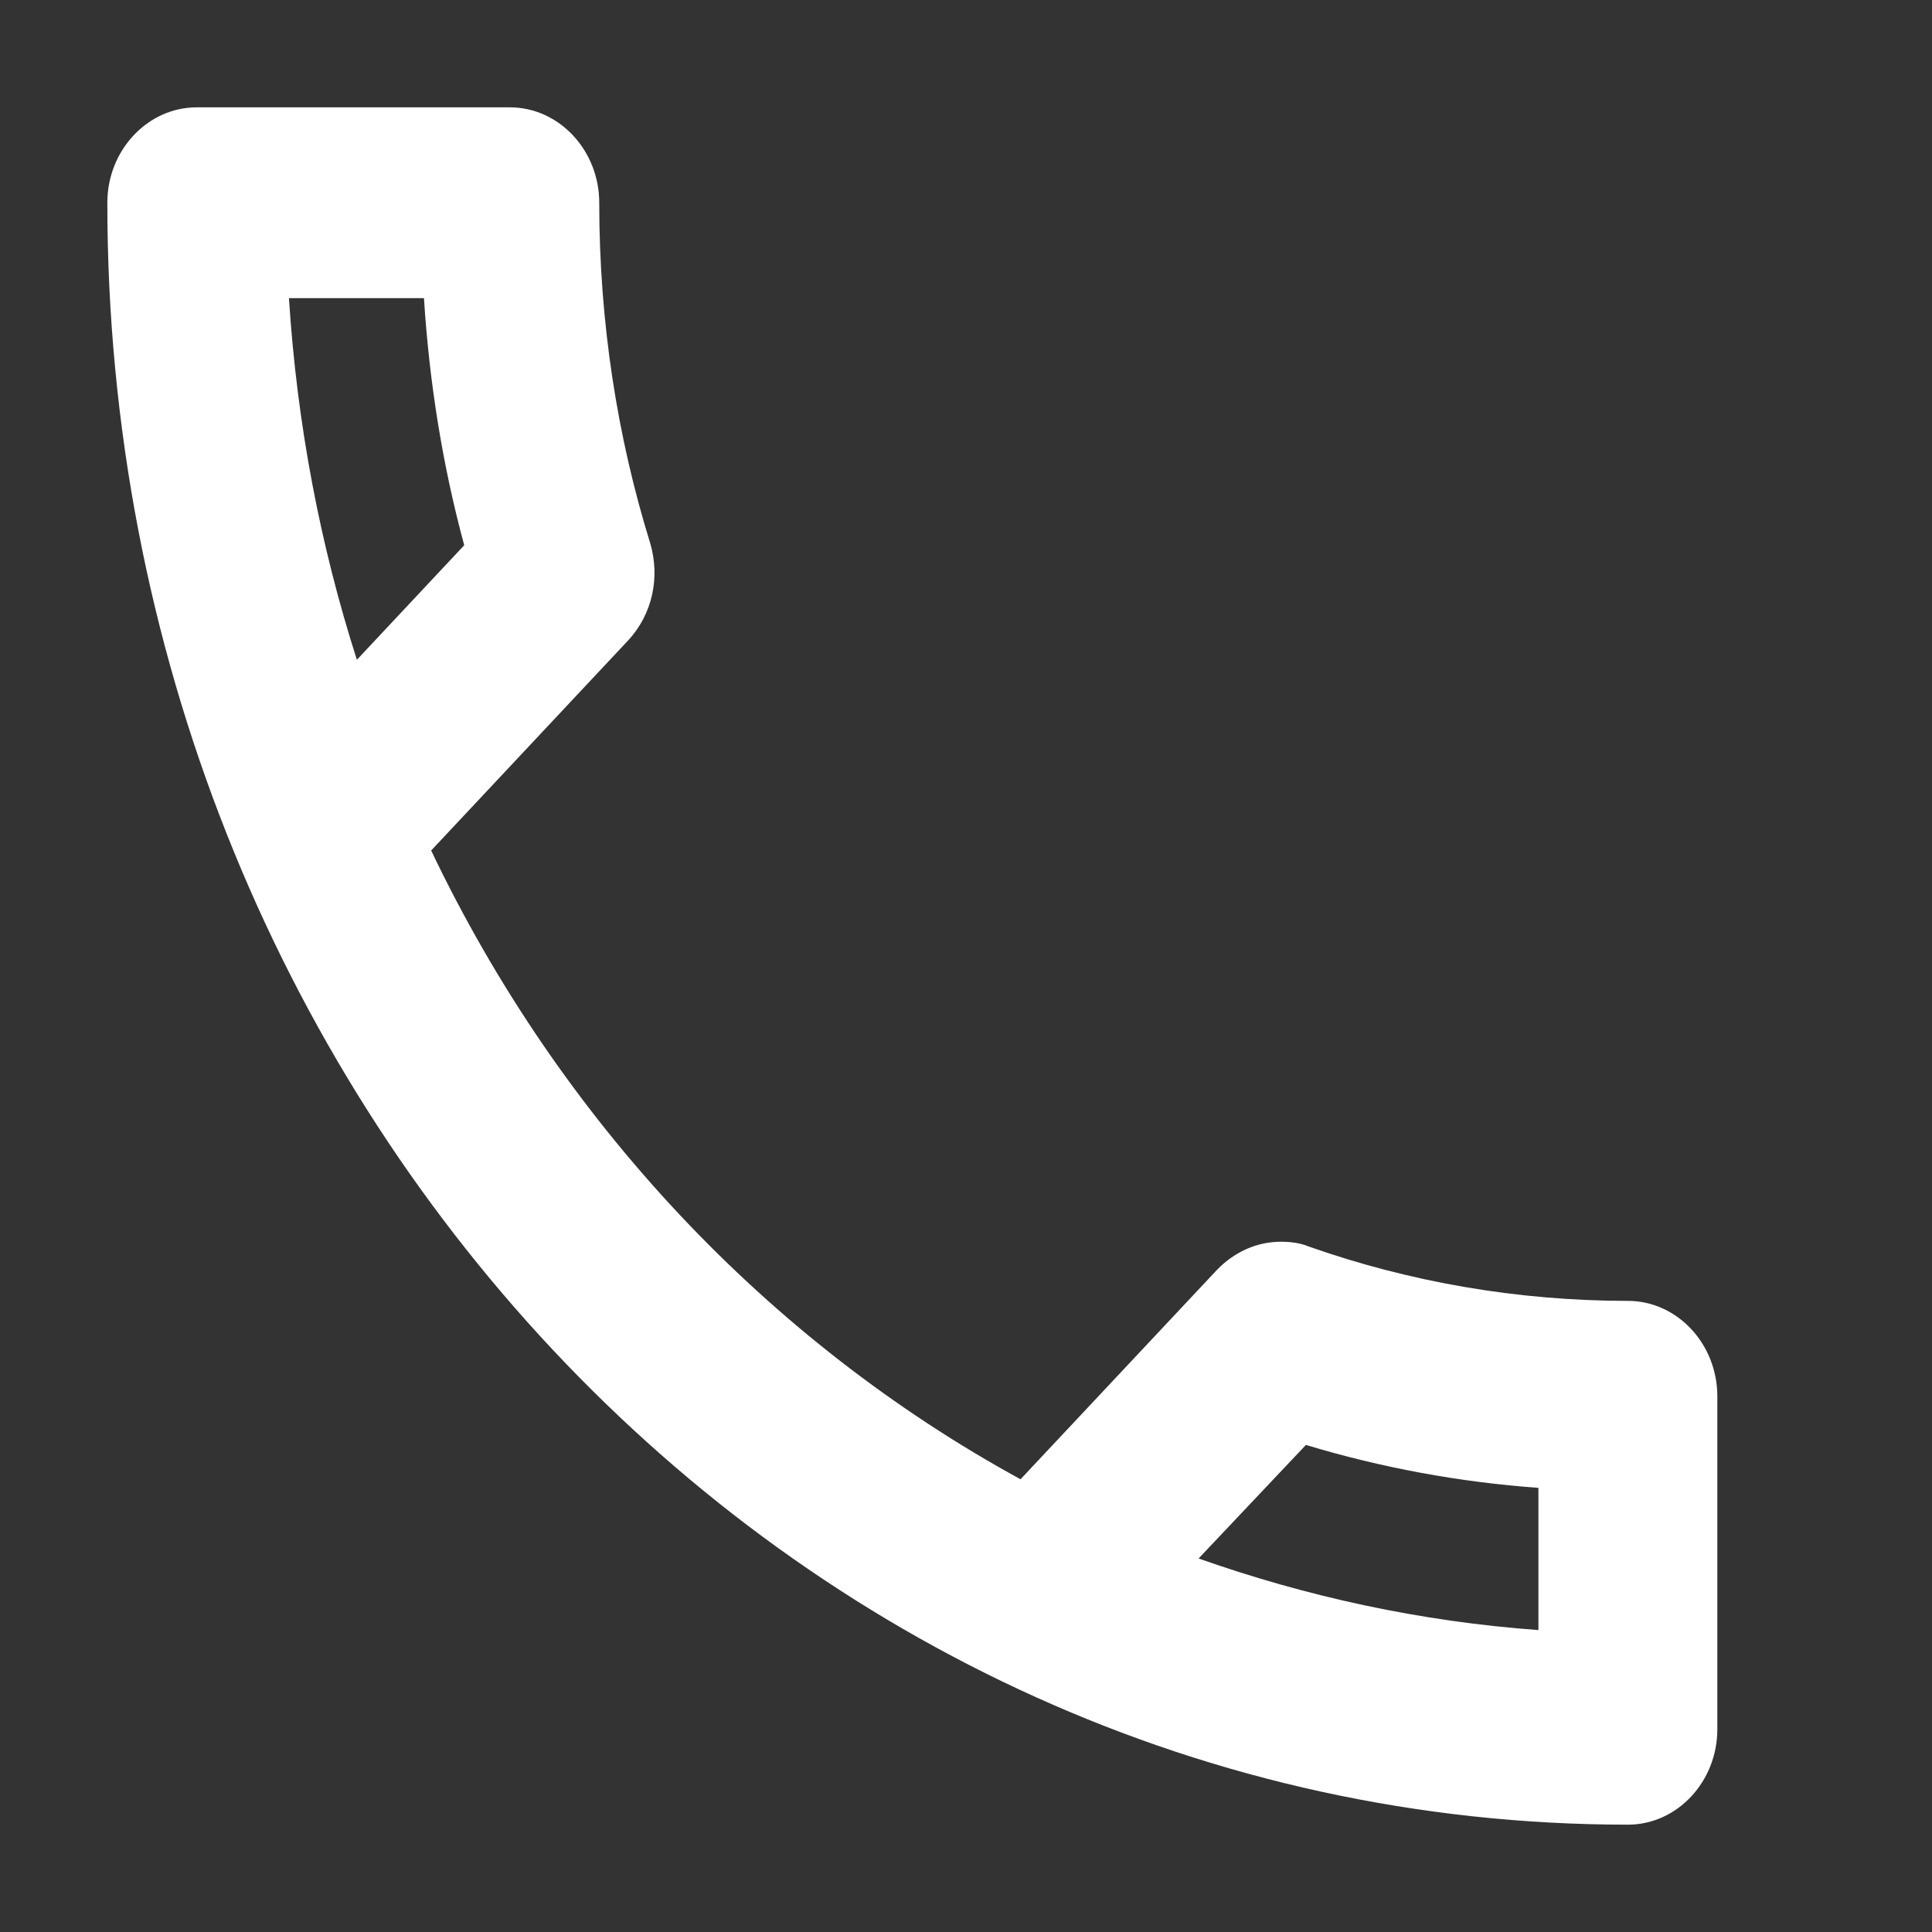 <svg width="18" height="18" viewBox="0 0 18 18" fill="none" xmlns="http://www.w3.org/2000/svg">
<rect x="0" y="0" width="18" height="18" fill="#333333" stroke="none"/>
<path d="M3.95 2.778C4 3.569 4.125 4.342 4.325 5.08L3.325 6.147C2.983 5.08 2.767 3.951 2.692 2.778H3.95ZM12.167 13.462C12.875 13.676 13.6 13.809 14.333 13.862V15.187C13.233 15.107 12.175 14.876 11.167 14.52L12.167 13.462ZM4.75 1H1.833C1.375 1 1 1.4 1 1.889C1 10.236 7.342 17 15.167 17C15.625 17 16 16.6 16 16.111V13.009C16 12.52 15.625 12.12 15.167 12.12C14.133 12.12 13.125 11.942 12.192 11.613C12.108 11.578 12.017 11.569 11.933 11.569C11.717 11.569 11.508 11.658 11.342 11.827L9.508 13.782C7.15 12.493 5.217 10.44 4.017 7.924L5.85 5.969C6.083 5.72 6.15 5.373 6.058 5.062C5.75 4.067 5.583 3 5.583 1.889C5.583 1.4 5.208 1 4.75 1Z" fill="white"/>
</svg>
